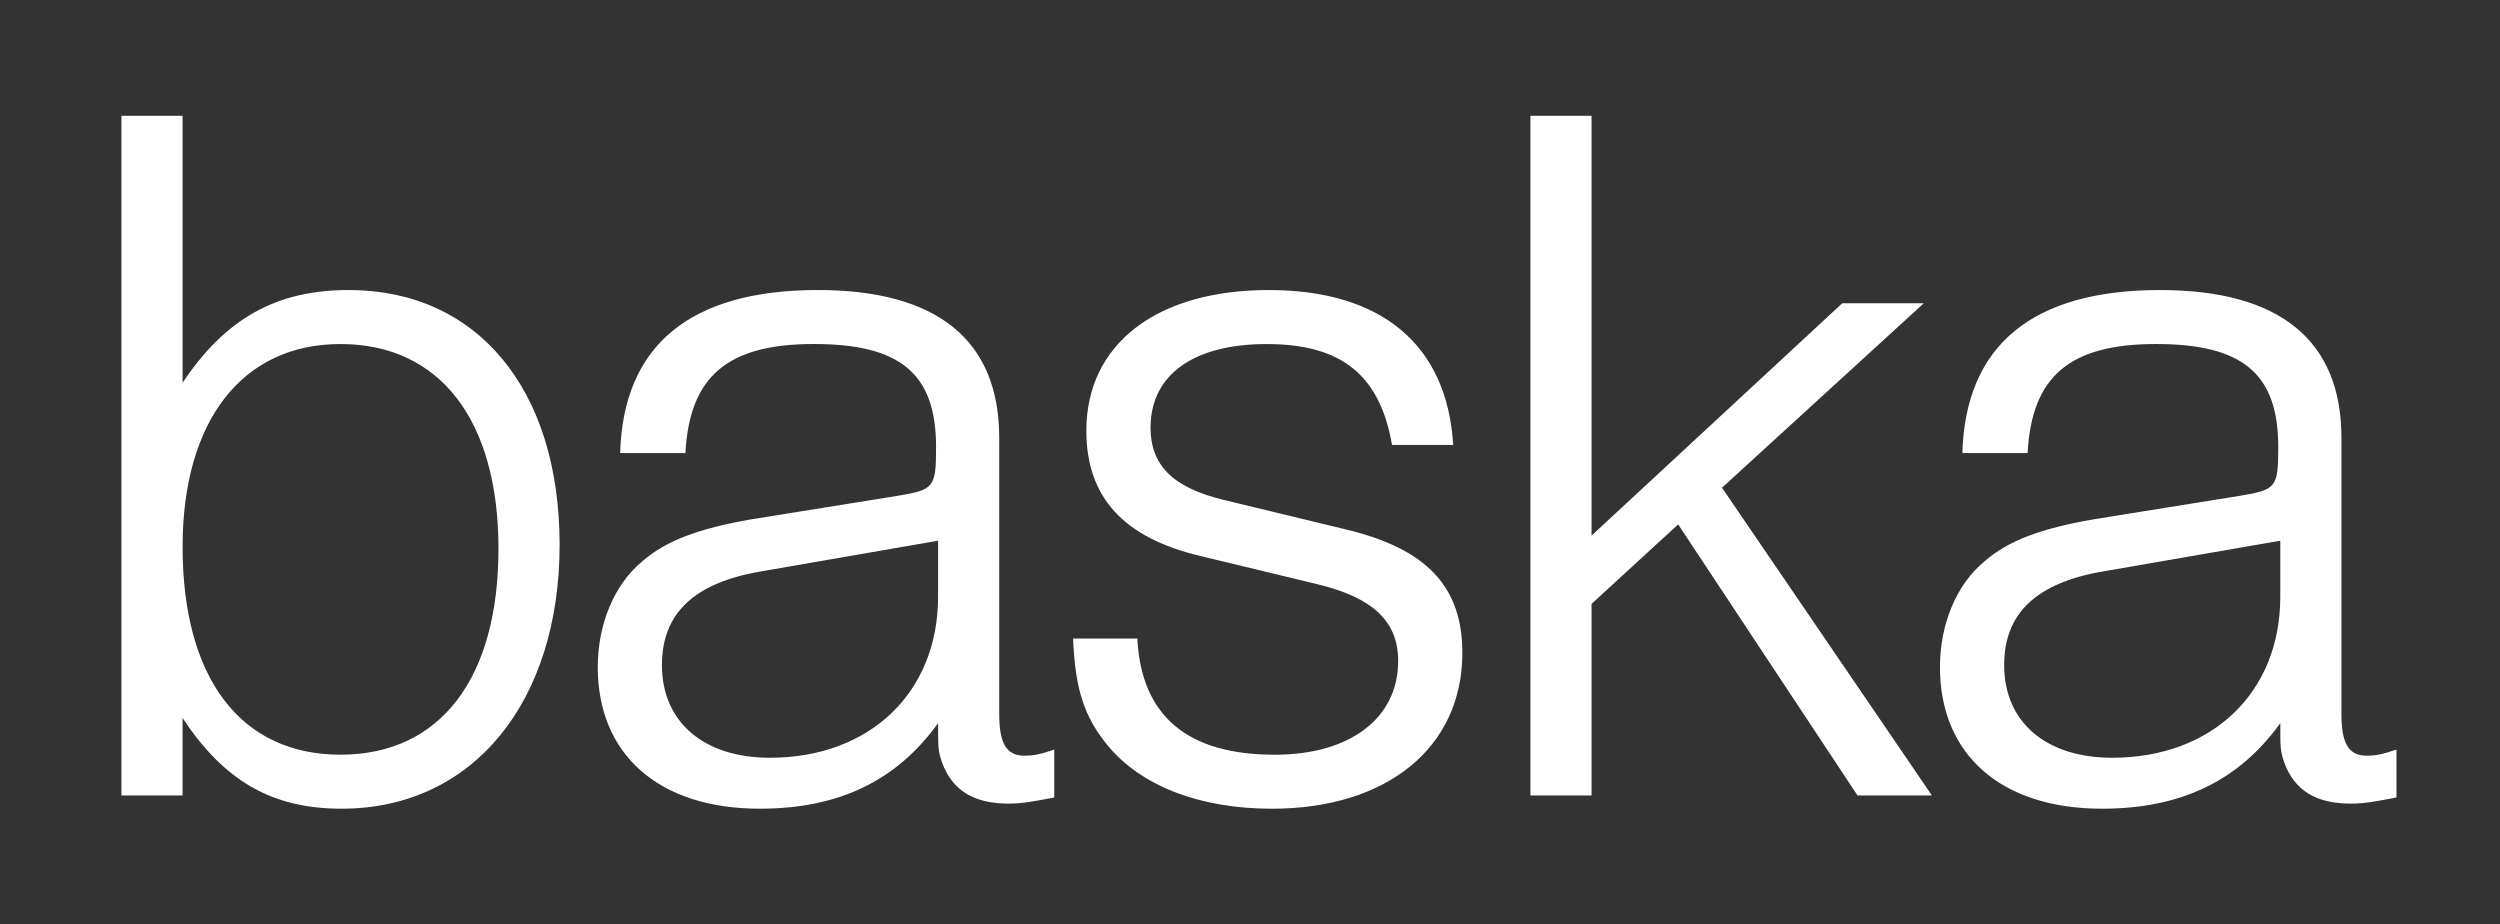 <svg xmlns="http://www.w3.org/2000/svg" data-name="Layer 1" viewBox="0 0 1112.47 411.39"><rect x="0" y="0" width="1112.47" height="411.39" fill="#333333" stroke="none"/><path d="M54.04 51.52h27.21v118.8c19.04-28.57 41.72-41.26 73.91-41.26 57.13 0 93.86 43.98 93.86 113.36s-38.09 117.44-97.04 117.44c-30.83 0-52.15-12.24-70.74-40.36v34.46H54.03V51.52Zm27.21 191.81c0 58.49 25.85 92.5 70.28 92.5s70.28-34.01 70.28-91.6-26.3-91.14-70.28-91.14-70.28 34.46-70.28 90.24Zm194.71-41.72c1.36-48.07 31.29-72.55 87.97-72.55 53.05 0 80.71 22.22 80.71 65.75v122.88c0 13.15 3.17 18.59 11.34 18.59 3.63 0 6.35-.45 13.15-2.72v21.31c-9.52 1.81-14.06 2.72-20.4 2.72-15.42 0-24.94-5.9-29.47-18.14-1.81-5.44-1.81-5.9-1.81-17.68-18.59 25.85-44.44 38.09-79.35 38.09-44.89 0-72.1-24.03-72.1-63.03 0-19.04 7.26-36.73 19.95-47.16 10.43-9.07 24.94-14.51 48.52-18.59l64.84-10.43c16.32-2.72 17.23-3.63 17.23-21.77 0-32.65-15.87-45.8-54.41-45.8S306.81 167.59 305 201.6h-29.02Zm63.03 52.6c-29.93 4.99-44.44 18.59-44.44 41.72 0 25.39 18.59 41.26 48.06 41.26 44.44 0 74.82-29.02 74.82-71.64v-24.94l-78.45 13.6Zm280.45-56.22c-5.44-31.29-22.67-44.89-55.77-44.89s-51.69 14.06-51.69 37.18c0 16.78 9.98 26.75 32.65 32.19l54.41 13.15c35.82 8.62 51.69 25.39 51.69 54.87 0 42.17-33.55 69.38-84.79 69.38-31.74 0-58.04-9.98-73-28.11-10.43-12.7-14.51-24.94-15.42-47.61h28.57c1.81 34.46 22.22 51.69 61.21 51.69 33.56 0 54.87-16.32 54.87-41.72 0-17.68-11.34-28.11-35.37-34.01l-52.6-12.7c-34.46-8.16-50.79-26.3-50.79-55.77 0-38.54 31.29-62.58 81.17-62.58s79.35 24.03 82.07 68.92h-27.21Zm240.23 155.98h-33.1l-79.81-120.62-38.54 35.37v85.25h-27.21V51.52h27.21v186.82l111.55-103.38h36.28l-89.78 82.07 93.41 136.94Zm13.56-152.36c1.36-48.07 31.29-72.55 87.97-72.55 53.05 0 80.71 22.22 80.71 65.75v122.88c0 13.15 3.17 18.59 11.34 18.59 3.63 0 6.35-.45 13.15-2.72v21.31c-9.52 1.81-14.06 2.72-20.41 2.72-15.42 0-24.94-5.9-29.47-18.14-1.81-5.44-1.81-5.9-1.81-17.68-18.59 25.85-44.44 38.09-79.35 38.09-44.89 0-72.1-24.03-72.1-63.03 0-19.04 7.26-36.73 19.95-47.16 10.43-9.07 24.94-14.51 48.52-18.59l64.84-10.43c16.32-2.72 17.23-3.63 17.23-21.77 0-32.65-15.87-45.8-54.41-45.8s-55.32 14.51-57.13 48.52h-29.02Zm63.03 52.6c-29.93 4.99-44.44 18.59-44.44 41.72 0 25.39 18.59 41.26 48.06 41.26 44.44 0 74.82-29.02 74.82-71.64v-24.94l-78.45 13.6Z" style="fill:#fff;stroke-width:0"/></svg>